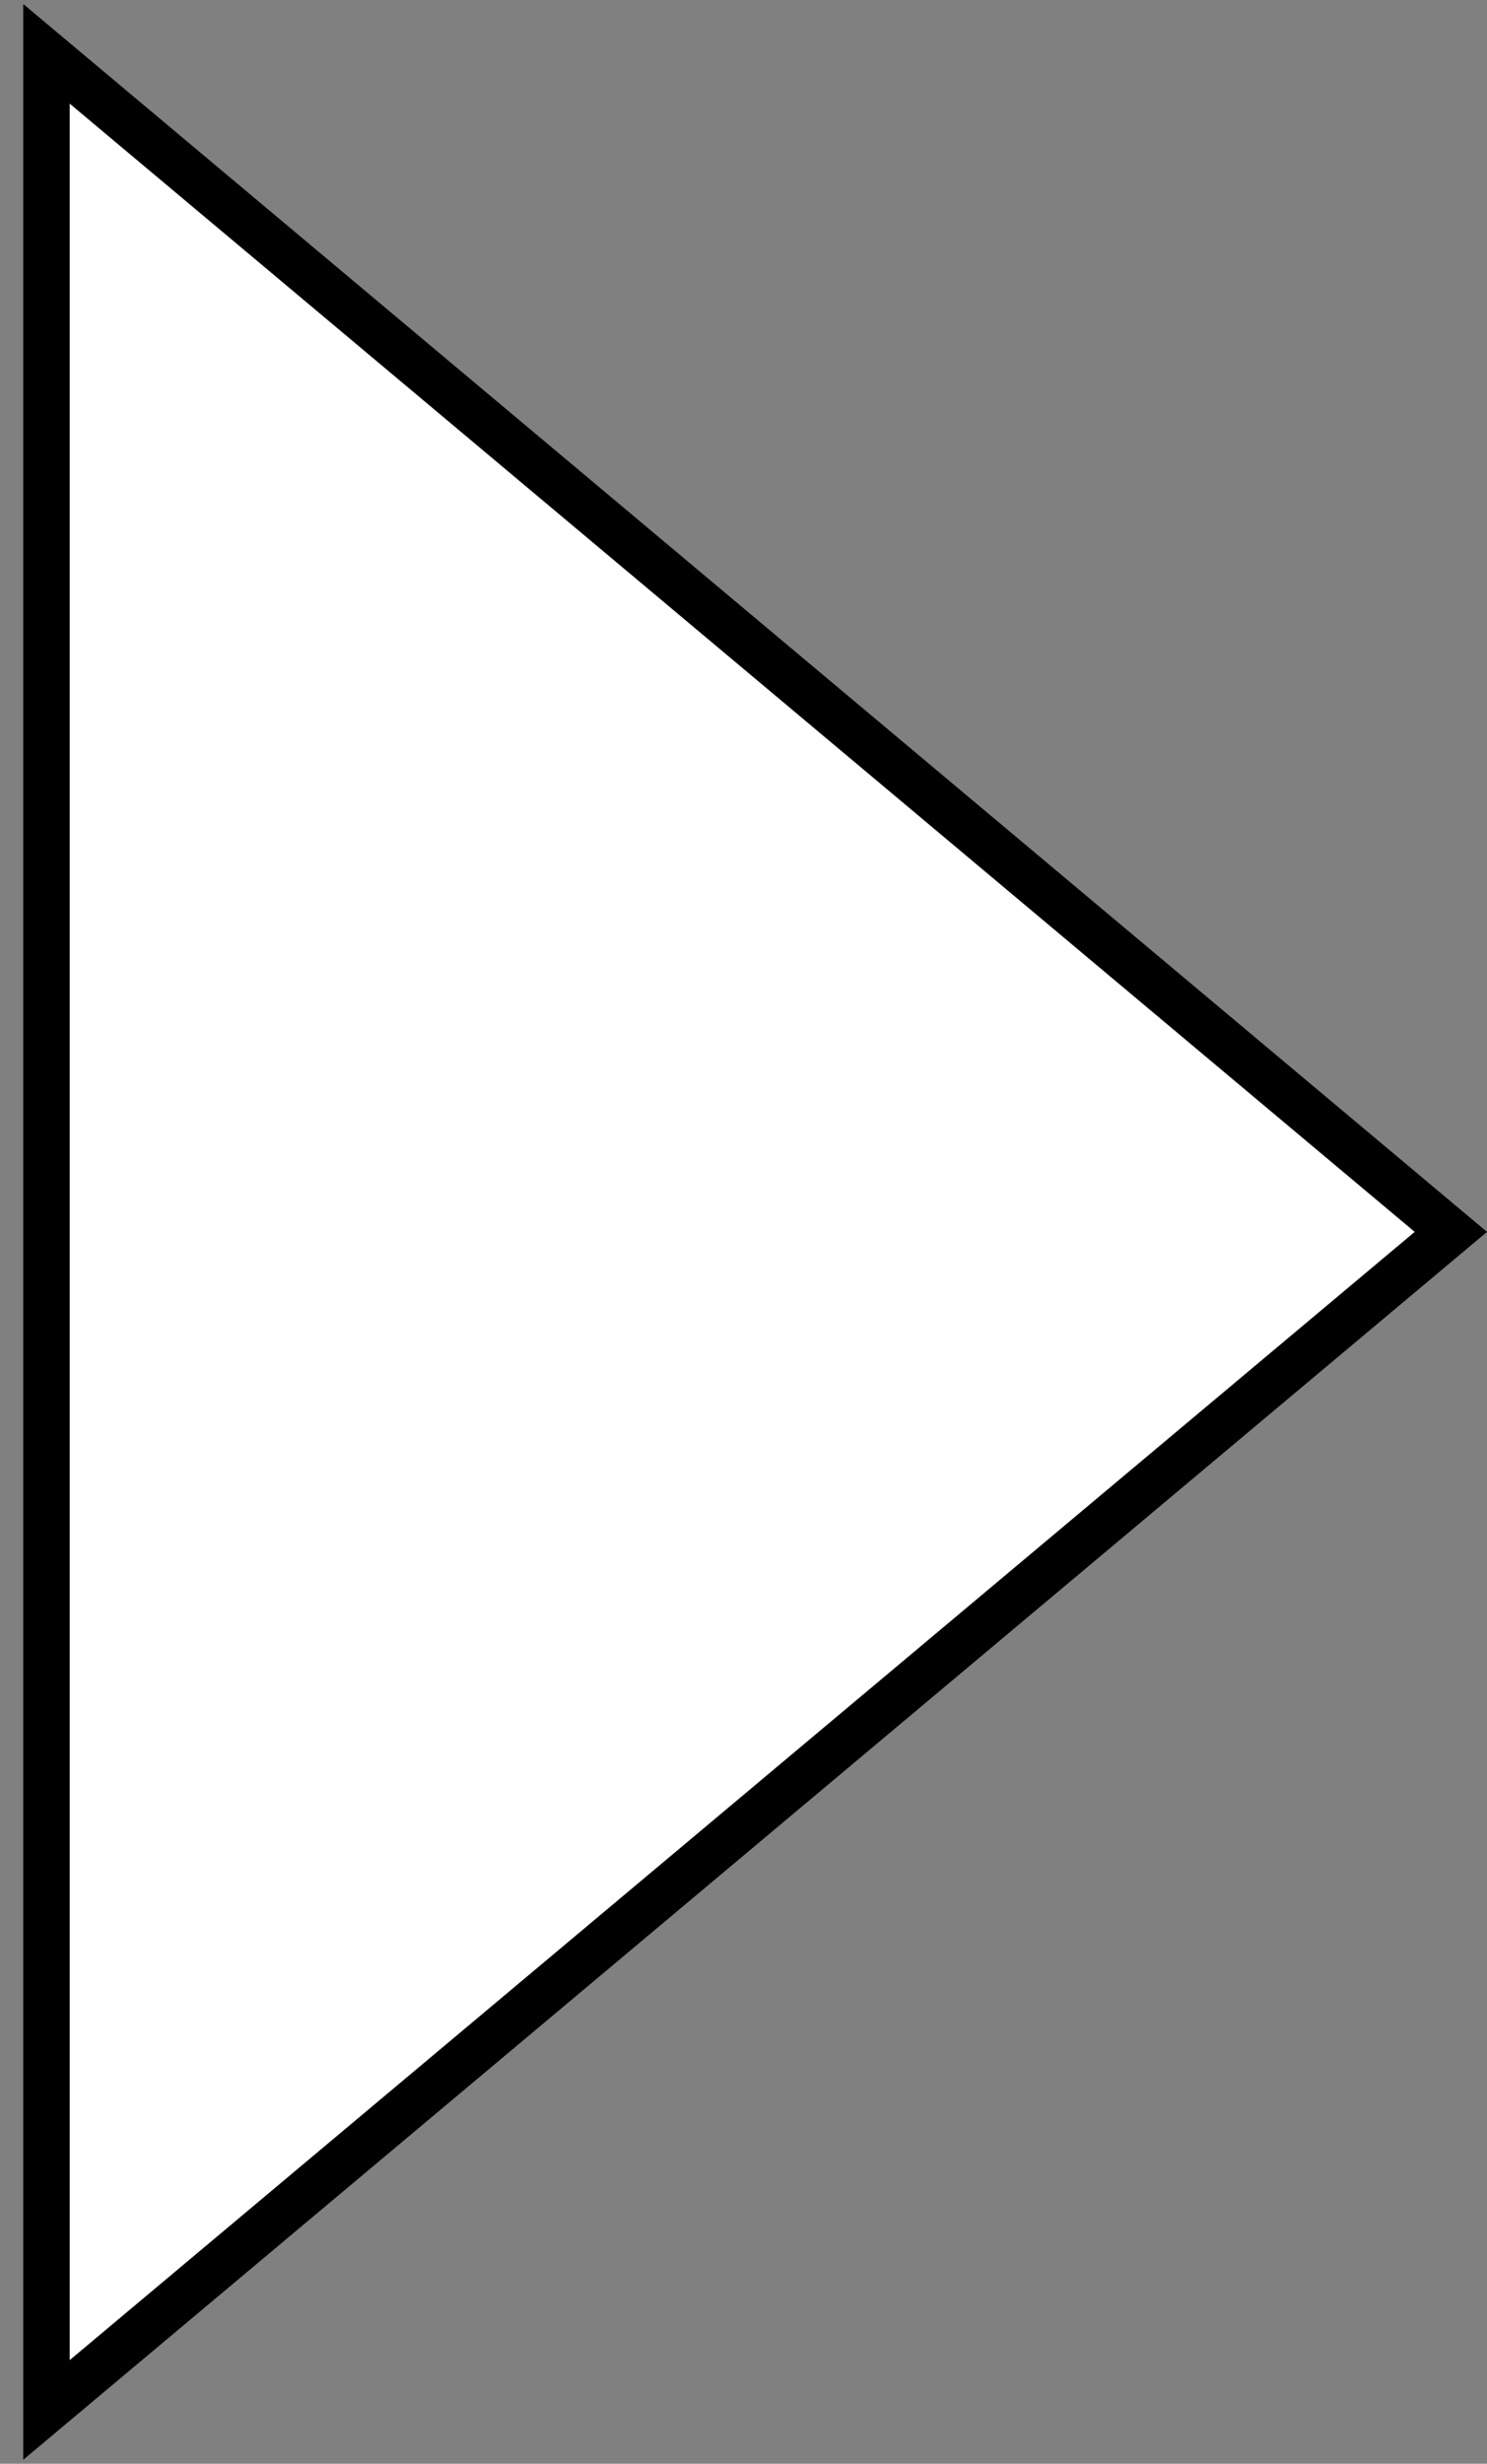 <?xml version="1.0" encoding="UTF-8"?> <svg xmlns="http://www.w3.org/2000/svg" width="32" height="53" viewBox="0 0 32 53" fill="none"><rect x="0" y="0" width="32" height="53" fill="#808080" stroke="none"/> <path d="M1 1.158L31.222 26.5L1 51.842L1 1.158Z" fill="white" stroke="black"></path> </svg> 